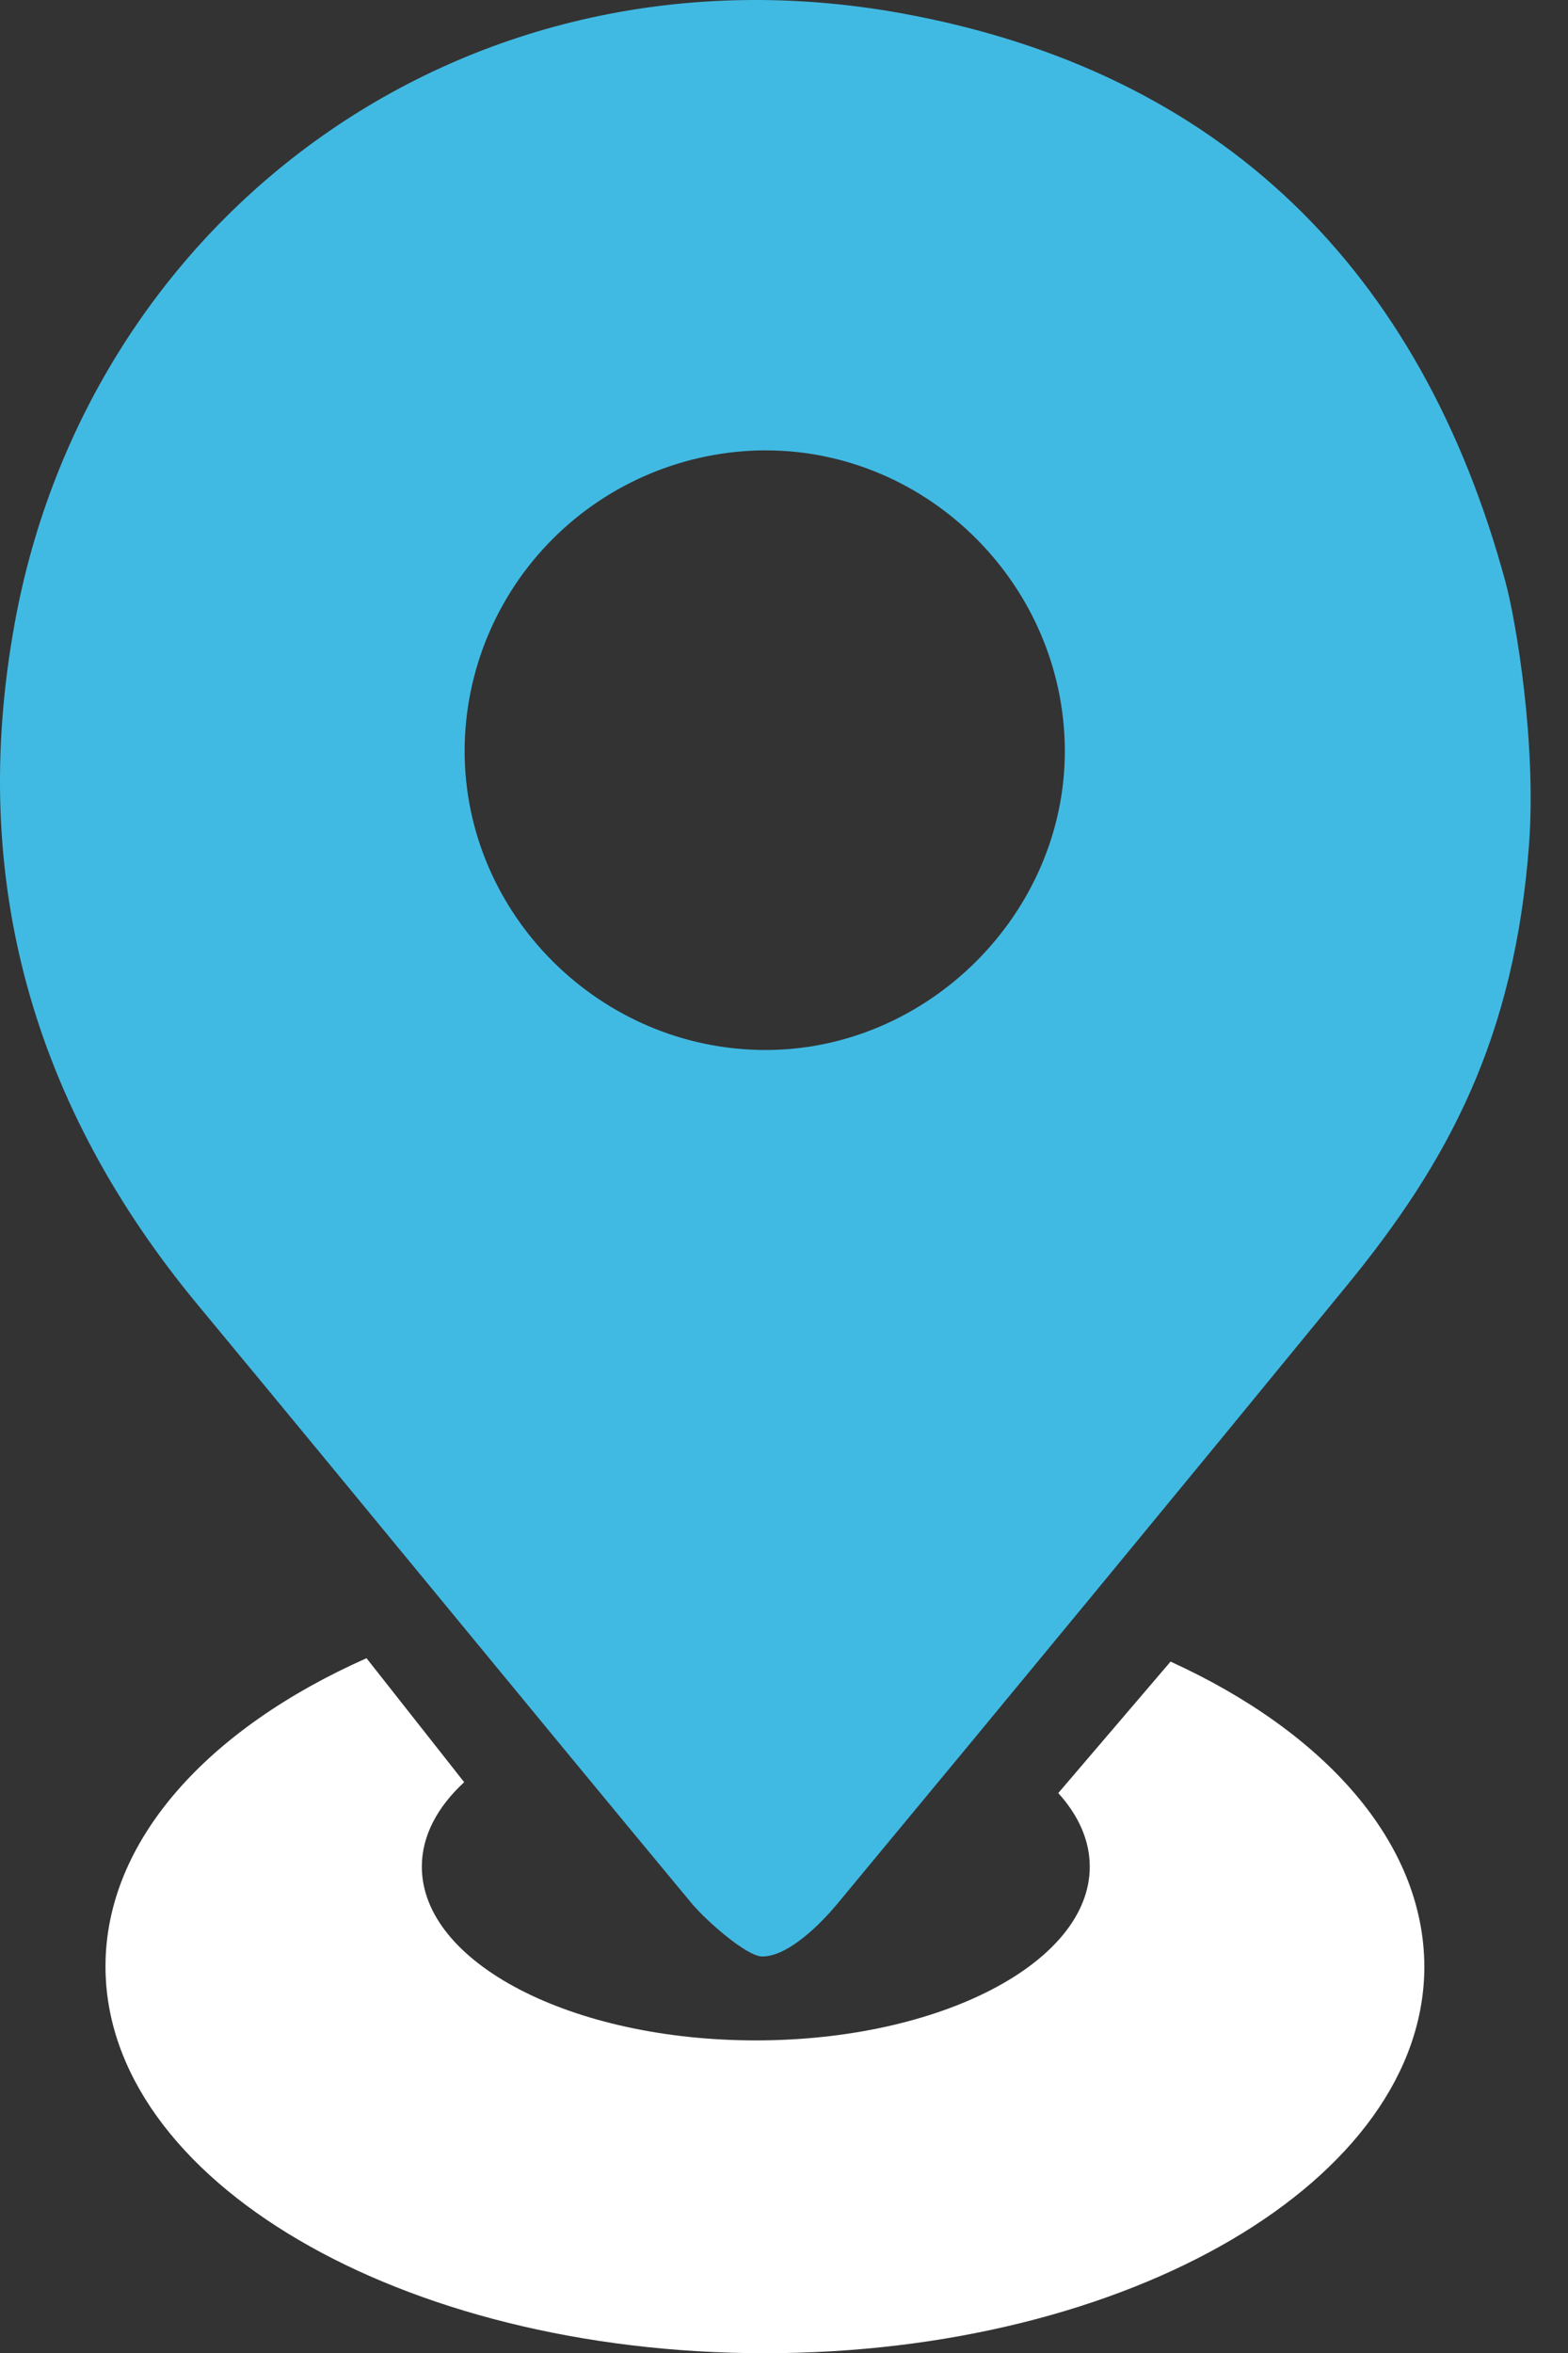 <svg width="36" height="54" viewBox="0 0 36 54" fill="none" xmlns="http://www.w3.org/2000/svg">
<rect x="0" y="0" width="36" height="54" fill="#333333" stroke="none"/>
<path d="M26.875 38.133L24.297 41.15C24.761 41.663 25.02 42.235 25.02 42.839C25.02 45.038 21.586 46.826 17.353 46.826C13.12 46.826 9.685 45.043 9.685 42.839C9.685 42.136 10.037 41.474 10.657 40.9L8.415 38.055C4.774 39.671 2.422 42.24 2.422 45.128C2.422 50.031 9.201 54.005 17.562 54.005C25.924 54.005 32.702 50.031 32.702 45.128C32.691 42.282 30.416 39.749 26.875 38.133Z" fill="white"/>
<path d="M17.499 44.9C17.147 44.9 16.217 44.086 15.873 43.673C12.085 39.109 8.329 34.515 4.545 29.951C0.761 25.387 -0.727 20.185 0.333 14.329C2.026 4.94 10.711 -1.515 20.719 0.309C28.042 1.646 32.628 6.19 34.567 13.365C34.812 14.272 35.274 17.053 35.107 19.364C34.775 23.821 33.255 26.657 30.917 29.509C27.029 34.258 23.124 38.994 19.203 43.717C18.868 44.116 18.111 44.903 17.499 44.9ZM17.579 10.335C15.747 10.341 13.992 11.069 12.697 12.361C11.402 13.653 10.672 15.403 10.667 17.23C10.667 20.987 13.779 24.085 17.558 24.097C21.3 24.108 24.454 20.964 24.448 17.227C24.437 13.45 21.332 10.336 17.579 10.336V10.335Z" fill="#41BAE3"/>
</svg>
